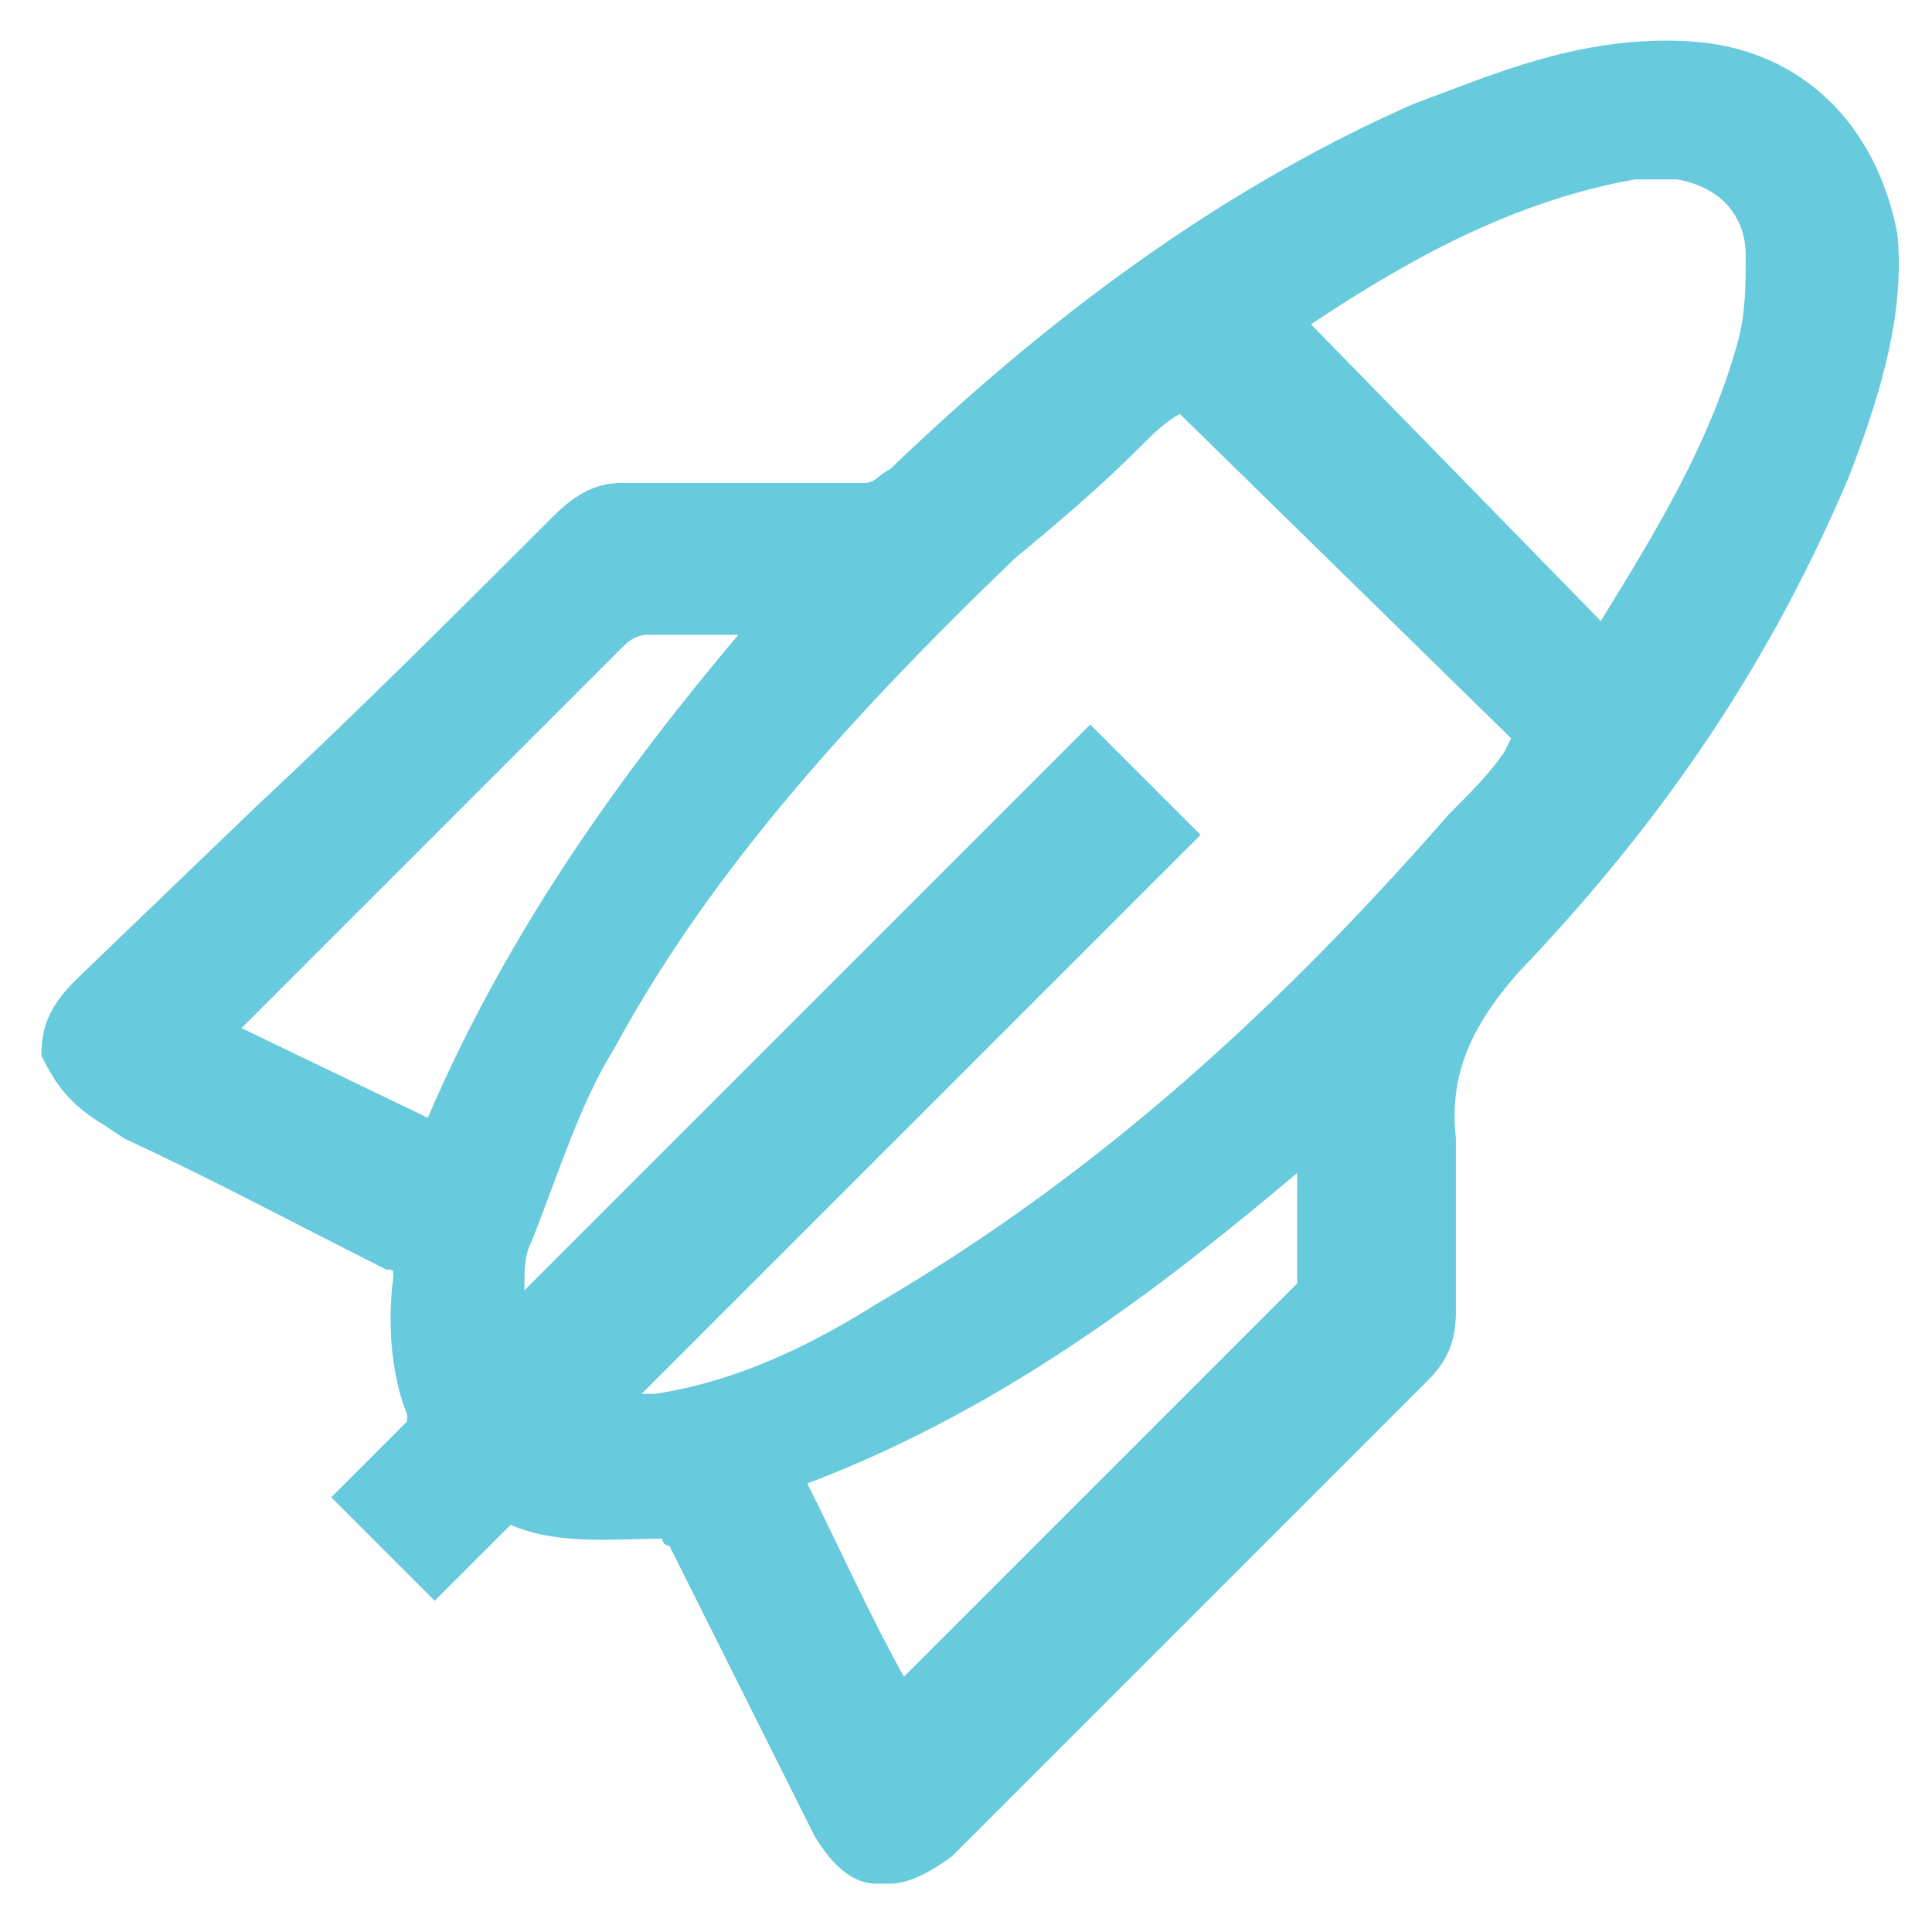 <?xml version="1.0" encoding="utf-8"?>
<!-- Generator: Adobe Illustrator 23.0.1, SVG Export Plug-In . SVG Version: 6.00 Build 0)  -->
<svg version="1.1" id="Layer_1" xmlns="http://www.w3.org/2000/svg" xmlns:xlink="http://www.w3.org/1999/xlink" x="0px" y="0px"
	 viewBox="0 0 28 28" style="enable-background:new 0 0 28 28;" xml:space="preserve">
<style type="text/css">
	.st0{fill:#67CADD;}
</style>
<path class="st0" d="M24.5,0.6c-1.6-0.1-2.9,0.5-4,0.9c-2.5,1.1-5,2.8-7.6,5.3c-0.2,0.1-0.2,0.2-0.4,0.2c-0.6,0-1.2,0-1.9,0
	c-0.5,0-1.1,0-1.6,0C8.6,7,8.3,7.2,8,7.5c-1.4,1.4-2.8,2.8-4.3,4.2l-2.6,2.5c-0.4,0.4-0.5,0.7-0.5,1.1C0.8,15.7,1,16,1.5,16.3
	l0.3,0.2c1.3,0.6,2.6,1.3,3.8,1.9c0.1,0,0.1,0,0.1,0.1c-0.1,0.8,0,1.5,0.2,2c0,0,0,0.1,0,0.1c-0.2,0.2-0.5,0.5-0.7,0.7l-0.4,0.4
	l0.2,0.2c0.3,0.3,0.7,0.7,1,1l0.3,0.3l0.4-0.4c0.2-0.2,0.5-0.5,0.7-0.7c0,0,0.1,0,0,0c0.7,0.3,1.5,0.2,2.2,0.2c0,0,0,0.1,0.1,0.1
	c0.7,1.4,1.4,2.8,2.1,4.2c0.3,0.5,0.6,0.7,0.9,0.7c0,0,0.1,0,0.2,0c0.2,0,0.5-0.1,0.9-0.4c1.2-1.2,2.3-2.3,3.5-3.5
	c1.1-1.1,2.3-2.3,3.4-3.4c0.3-0.3,0.4-0.6,0.4-1c0-0.3,0-0.6,0-0.8c0-0.5,0-1.1,0-1.7c-0.1-0.9,0.2-1.6,0.9-2.4
	c2.2-2.3,3.7-4.6,4.8-7.2c0.5-1.3,0.8-2.4,0.7-3.5C27.2,1.8,26.1,0.7,24.5,0.6z M18.8,17c0,0.5,0,1.1,0,1.6
	c-1.9,1.9-3.8,3.8-5.7,5.7c-0.5-0.9-0.9-1.8-1.4-2.8C14.6,20.4,16.9,18.6,18.8,17z M17.4,12.1l-0.2-0.2c-0.4-0.4-0.8-0.8-1.2-1.2
	l-0.2-0.2l-8.2,8.2c0-0.3,0-0.5,0.1-0.7c0.4-1,0.7-2,1.2-2.8c1.3-2.4,3.2-4.6,5.8-7.1c0.6-0.5,1.2-1,1.8-1.6
	c0.2-0.2,0.4-0.4,0.6-0.5l4.8,4.7l-0.1,0.2c-0.2,0.3-0.5,0.6-0.8,0.9c-2.8,3.2-5.4,5.4-8.3,7.1c-0.8,0.5-1.9,1.1-3.2,1.3
	c-0.1,0-0.2,0-0.2,0L17.4,12.1z M10.7,9.2c-1.6,1.9-3.3,4.2-4.5,7l-2.7-1.3l1.3-1.3c1.4-1.4,2.8-2.8,4.2-4.2
	c0.1-0.1,0.2-0.2,0.4-0.2C9.9,9.2,10.3,9.2,10.7,9.2z M24.3,2.6c0.6,0.1,1,0.5,1,1.1c0,0.4,0,0.8-0.1,1.2c-0.4,1.5-1.2,2.8-2,4.1
	L19,4.7c1.5-1,3-1.8,4.7-2.1C23.8,2.6,24,2.6,24.3,2.6z"/>
</svg>
